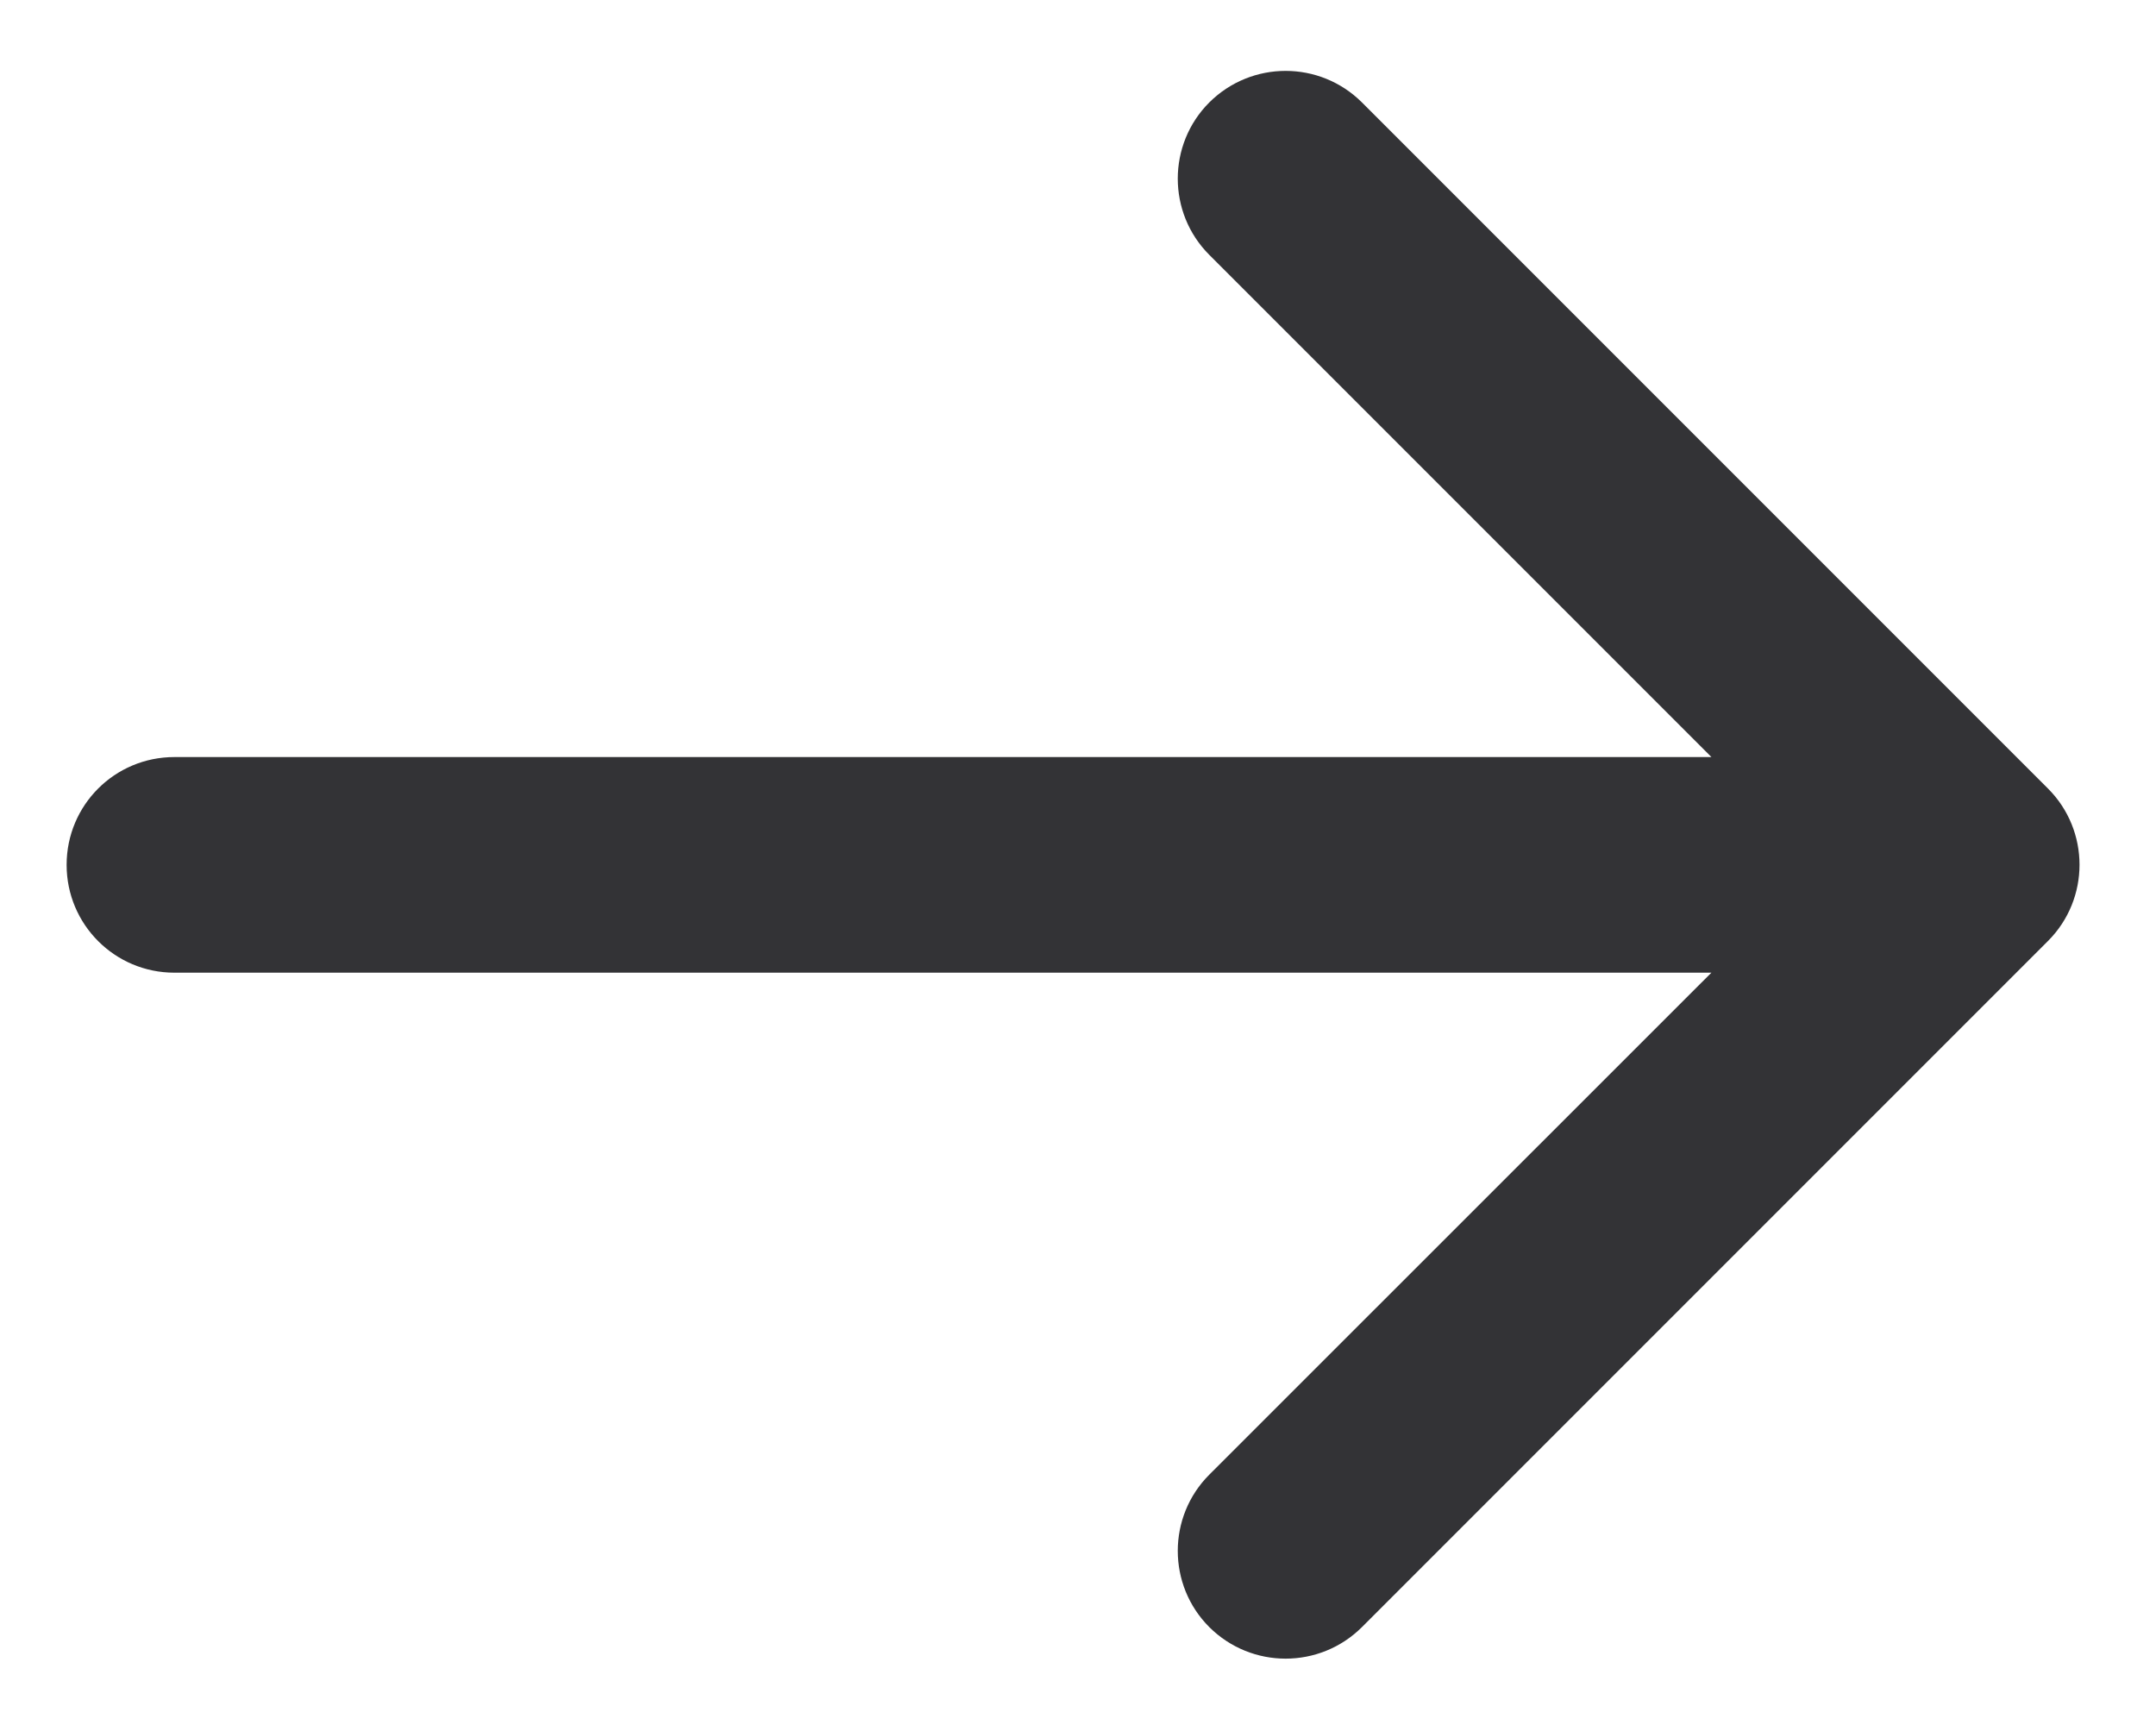 <?xml version="1.0" encoding="UTF-8"?> <svg xmlns="http://www.w3.org/2000/svg" width="10" height="8" viewBox="0 0 10 8" fill="none"><path d="M0.809 3.511C0.532 3.511 0.309 3.734 0.309 4.011C0.309 4.287 0.532 4.511 0.809 4.511V3.511ZM9.499 4.364C9.694 4.169 9.694 3.852 9.499 3.657L6.317 0.475C6.121 0.28 5.805 0.28 5.609 0.475C5.414 0.67 5.414 0.987 5.609 1.182L8.438 4.011L5.609 6.839C5.414 7.034 5.414 7.351 5.609 7.546C5.805 7.741 6.121 7.741 6.317 7.546L9.499 4.364ZM0.809 4.511H9.145V3.511H0.809V4.511Z" fill="#333336"></path></svg> 